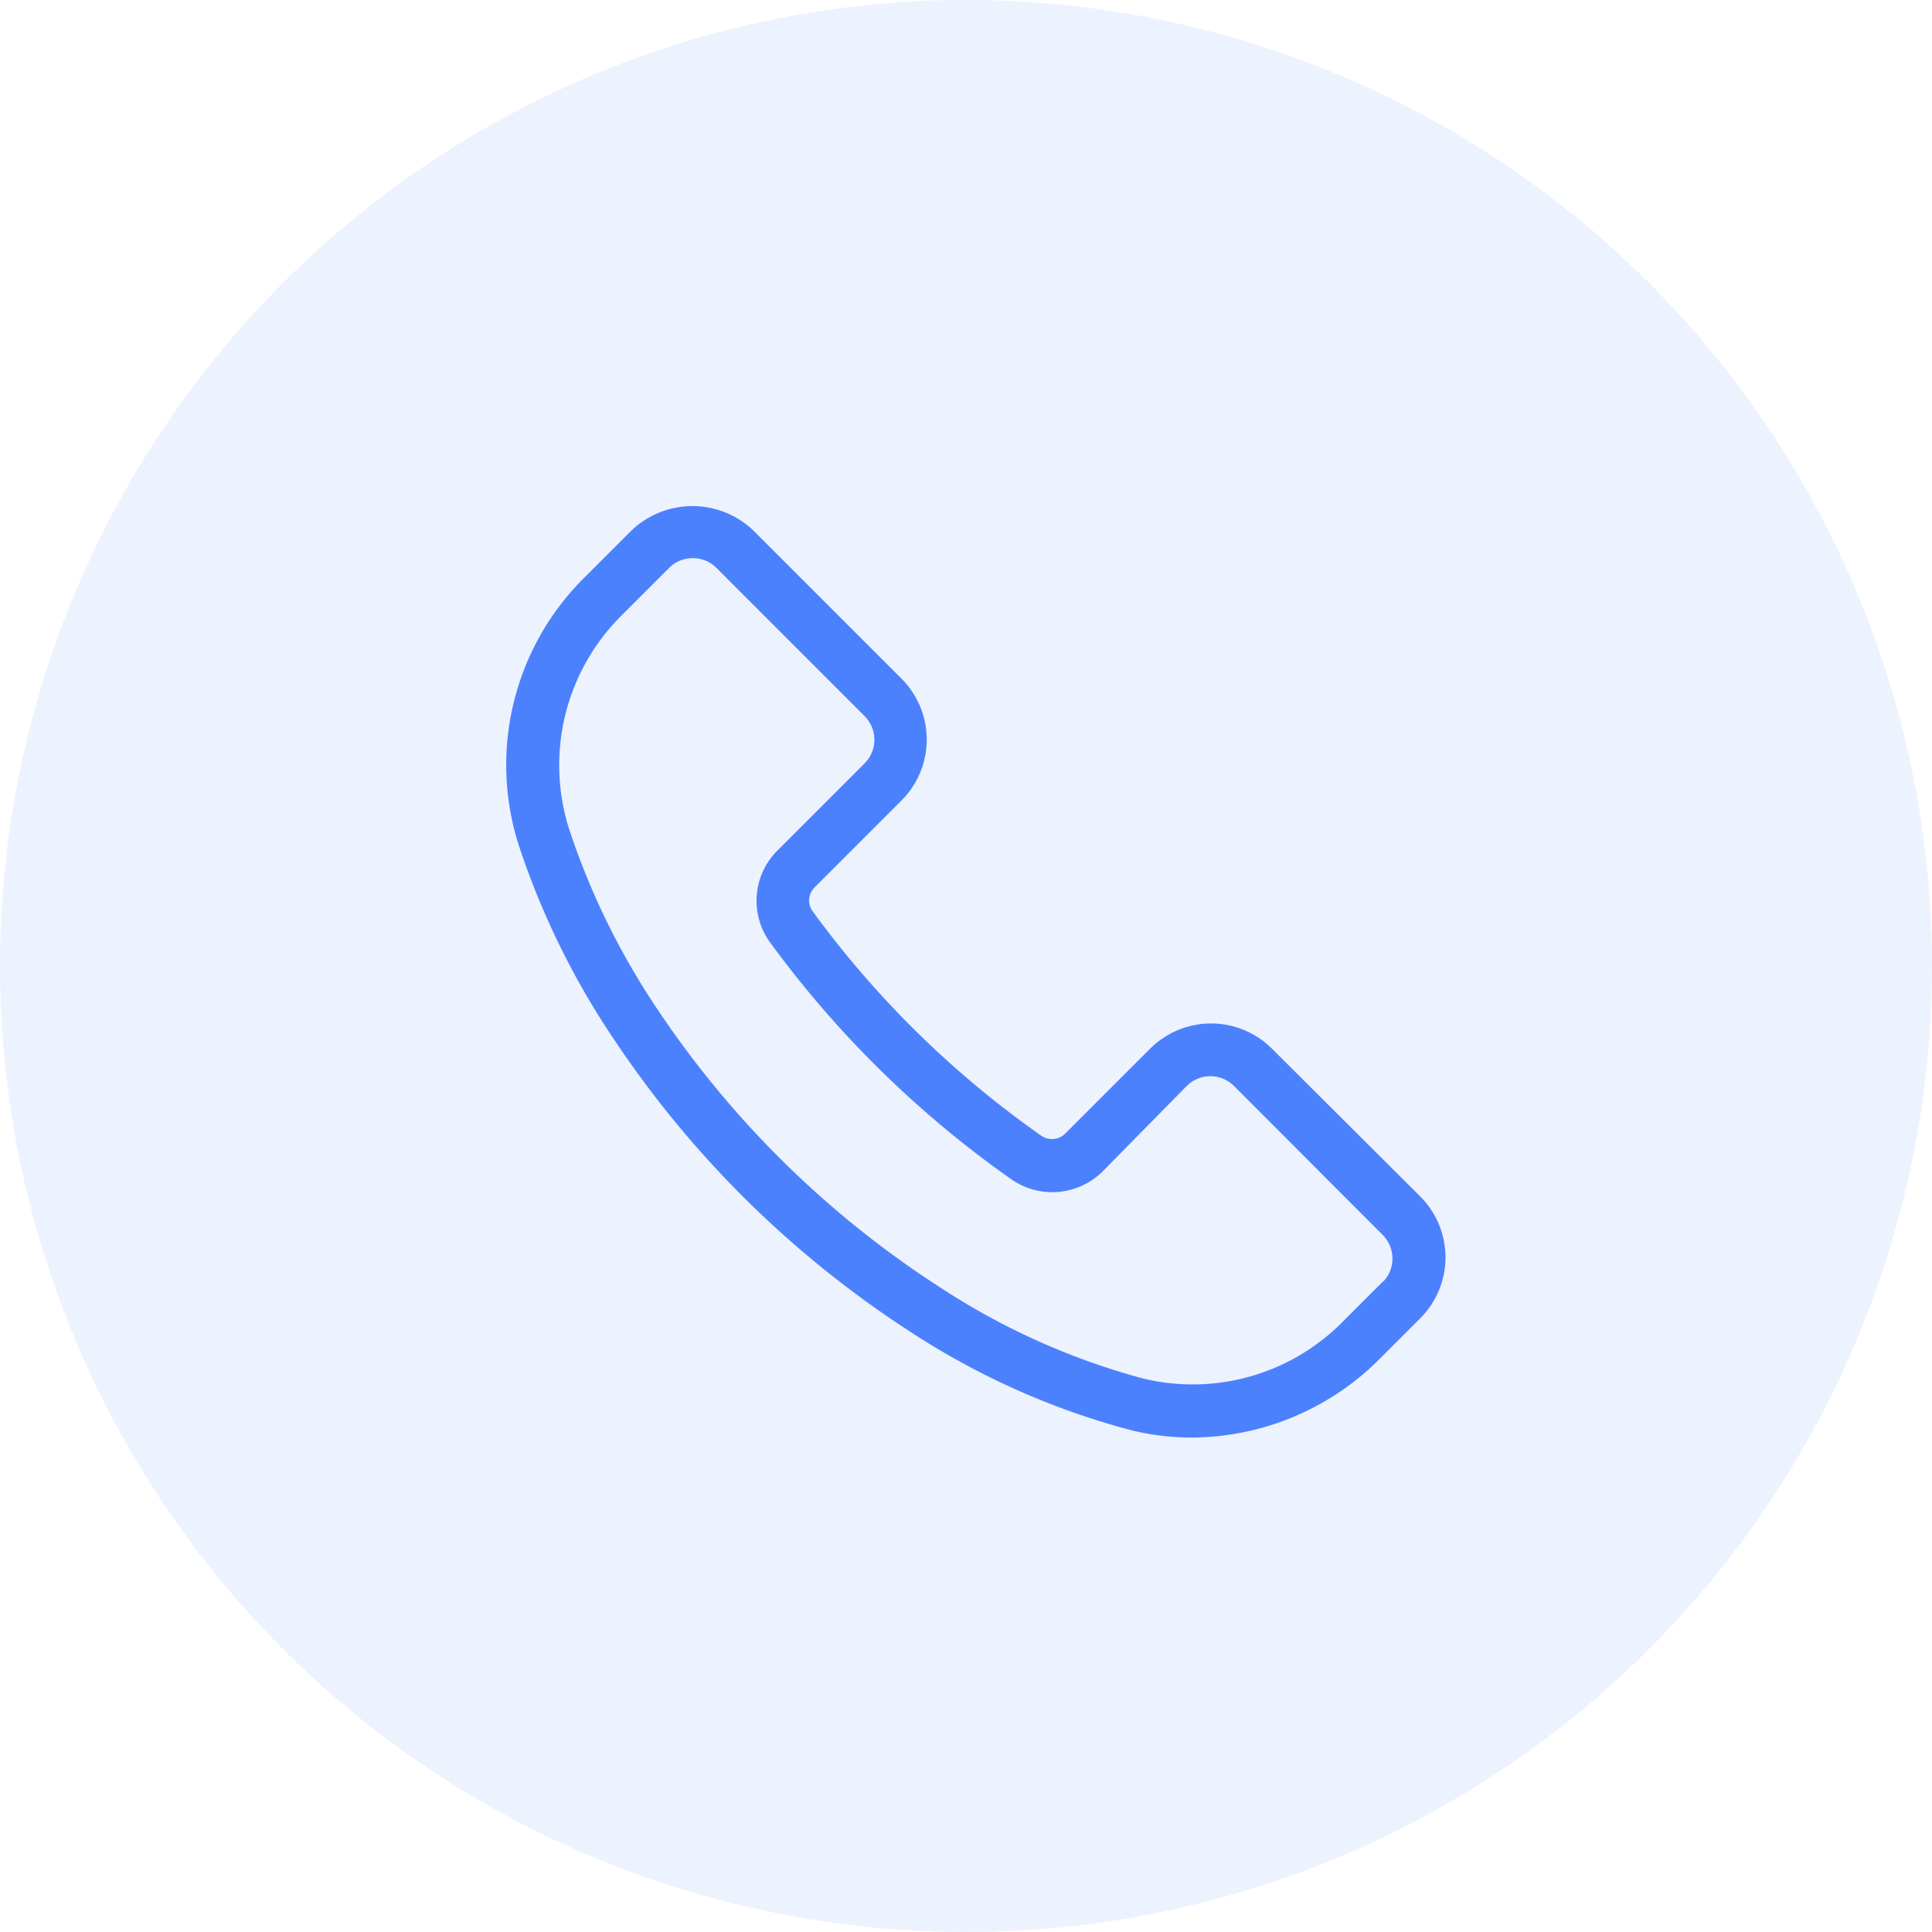 <svg xmlns="http://www.w3.org/2000/svg" width="42" height="42" viewBox="0 0 42 42">
  <g id="Group_146" data-name="Group 146" transform="translate(-855 -31)">
    <circle id="Ellipse_11" data-name="Ellipse 11" cx="21" cy="21" r="21" transform="translate(855 31)" fill="#4c81fe" opacity="0.1"/>
    <g id="Group_3" data-name="Group 3" transform="translate(866 42)">
      <path id="Path_2" data-name="Path 2" d="M120.584,117.26l-3.22-3.209a1.874,1.874,0,0,0-2.65,0l0,0-1.845,1.845a.407.407,0,0,1-.521.046,21.267,21.267,0,0,1-4.968-4.876.4.4,0,0,1,.04-.521l1.891-1.891a1.874,1.874,0,0,0,0-2.647l-3.22-3.22a1.92,1.92,0,0,0-2.653,0l-1.02,1.02a5.73,5.73,0,0,0-1.421,5.845,17.189,17.189,0,0,0,2.1,4.252,22.288,22.288,0,0,0,6.435,6.32,16.4,16.4,0,0,0,4.767,2.12,5.519,5.519,0,0,0,1.329.16,5.8,5.8,0,0,0,4.086-1.719l.877-.877A1.874,1.874,0,0,0,120.584,117.26Zm-.811,1.866,0,0,.006-.017-.877.877a4.584,4.584,0,0,1-4.326,1.238,15.232,15.232,0,0,1-4.424-1.983,21.185,21.185,0,0,1-6.1-5.976,16.042,16.042,0,0,1-1.96-3.965,4.584,4.584,0,0,1,1.146-4.681l1.02-1.02a.728.728,0,0,1,1.029,0l0,0,3.22,3.22a.728.728,0,0,1,0,1.029l0,0-1.891,1.891a1.541,1.541,0,0,0-.16,2.006,22.573,22.573,0,0,0,5.243,5.146,1.553,1.553,0,0,0,1.983-.172l1.828-1.857a.728.728,0,0,1,1.029,0l0,0,3.226,3.232A.728.728,0,0,1,119.772,119.125Z" transform="translate(-100.712 -102.253)" fill="#4c81fe"/>
    </g>
  </g>
</svg>
